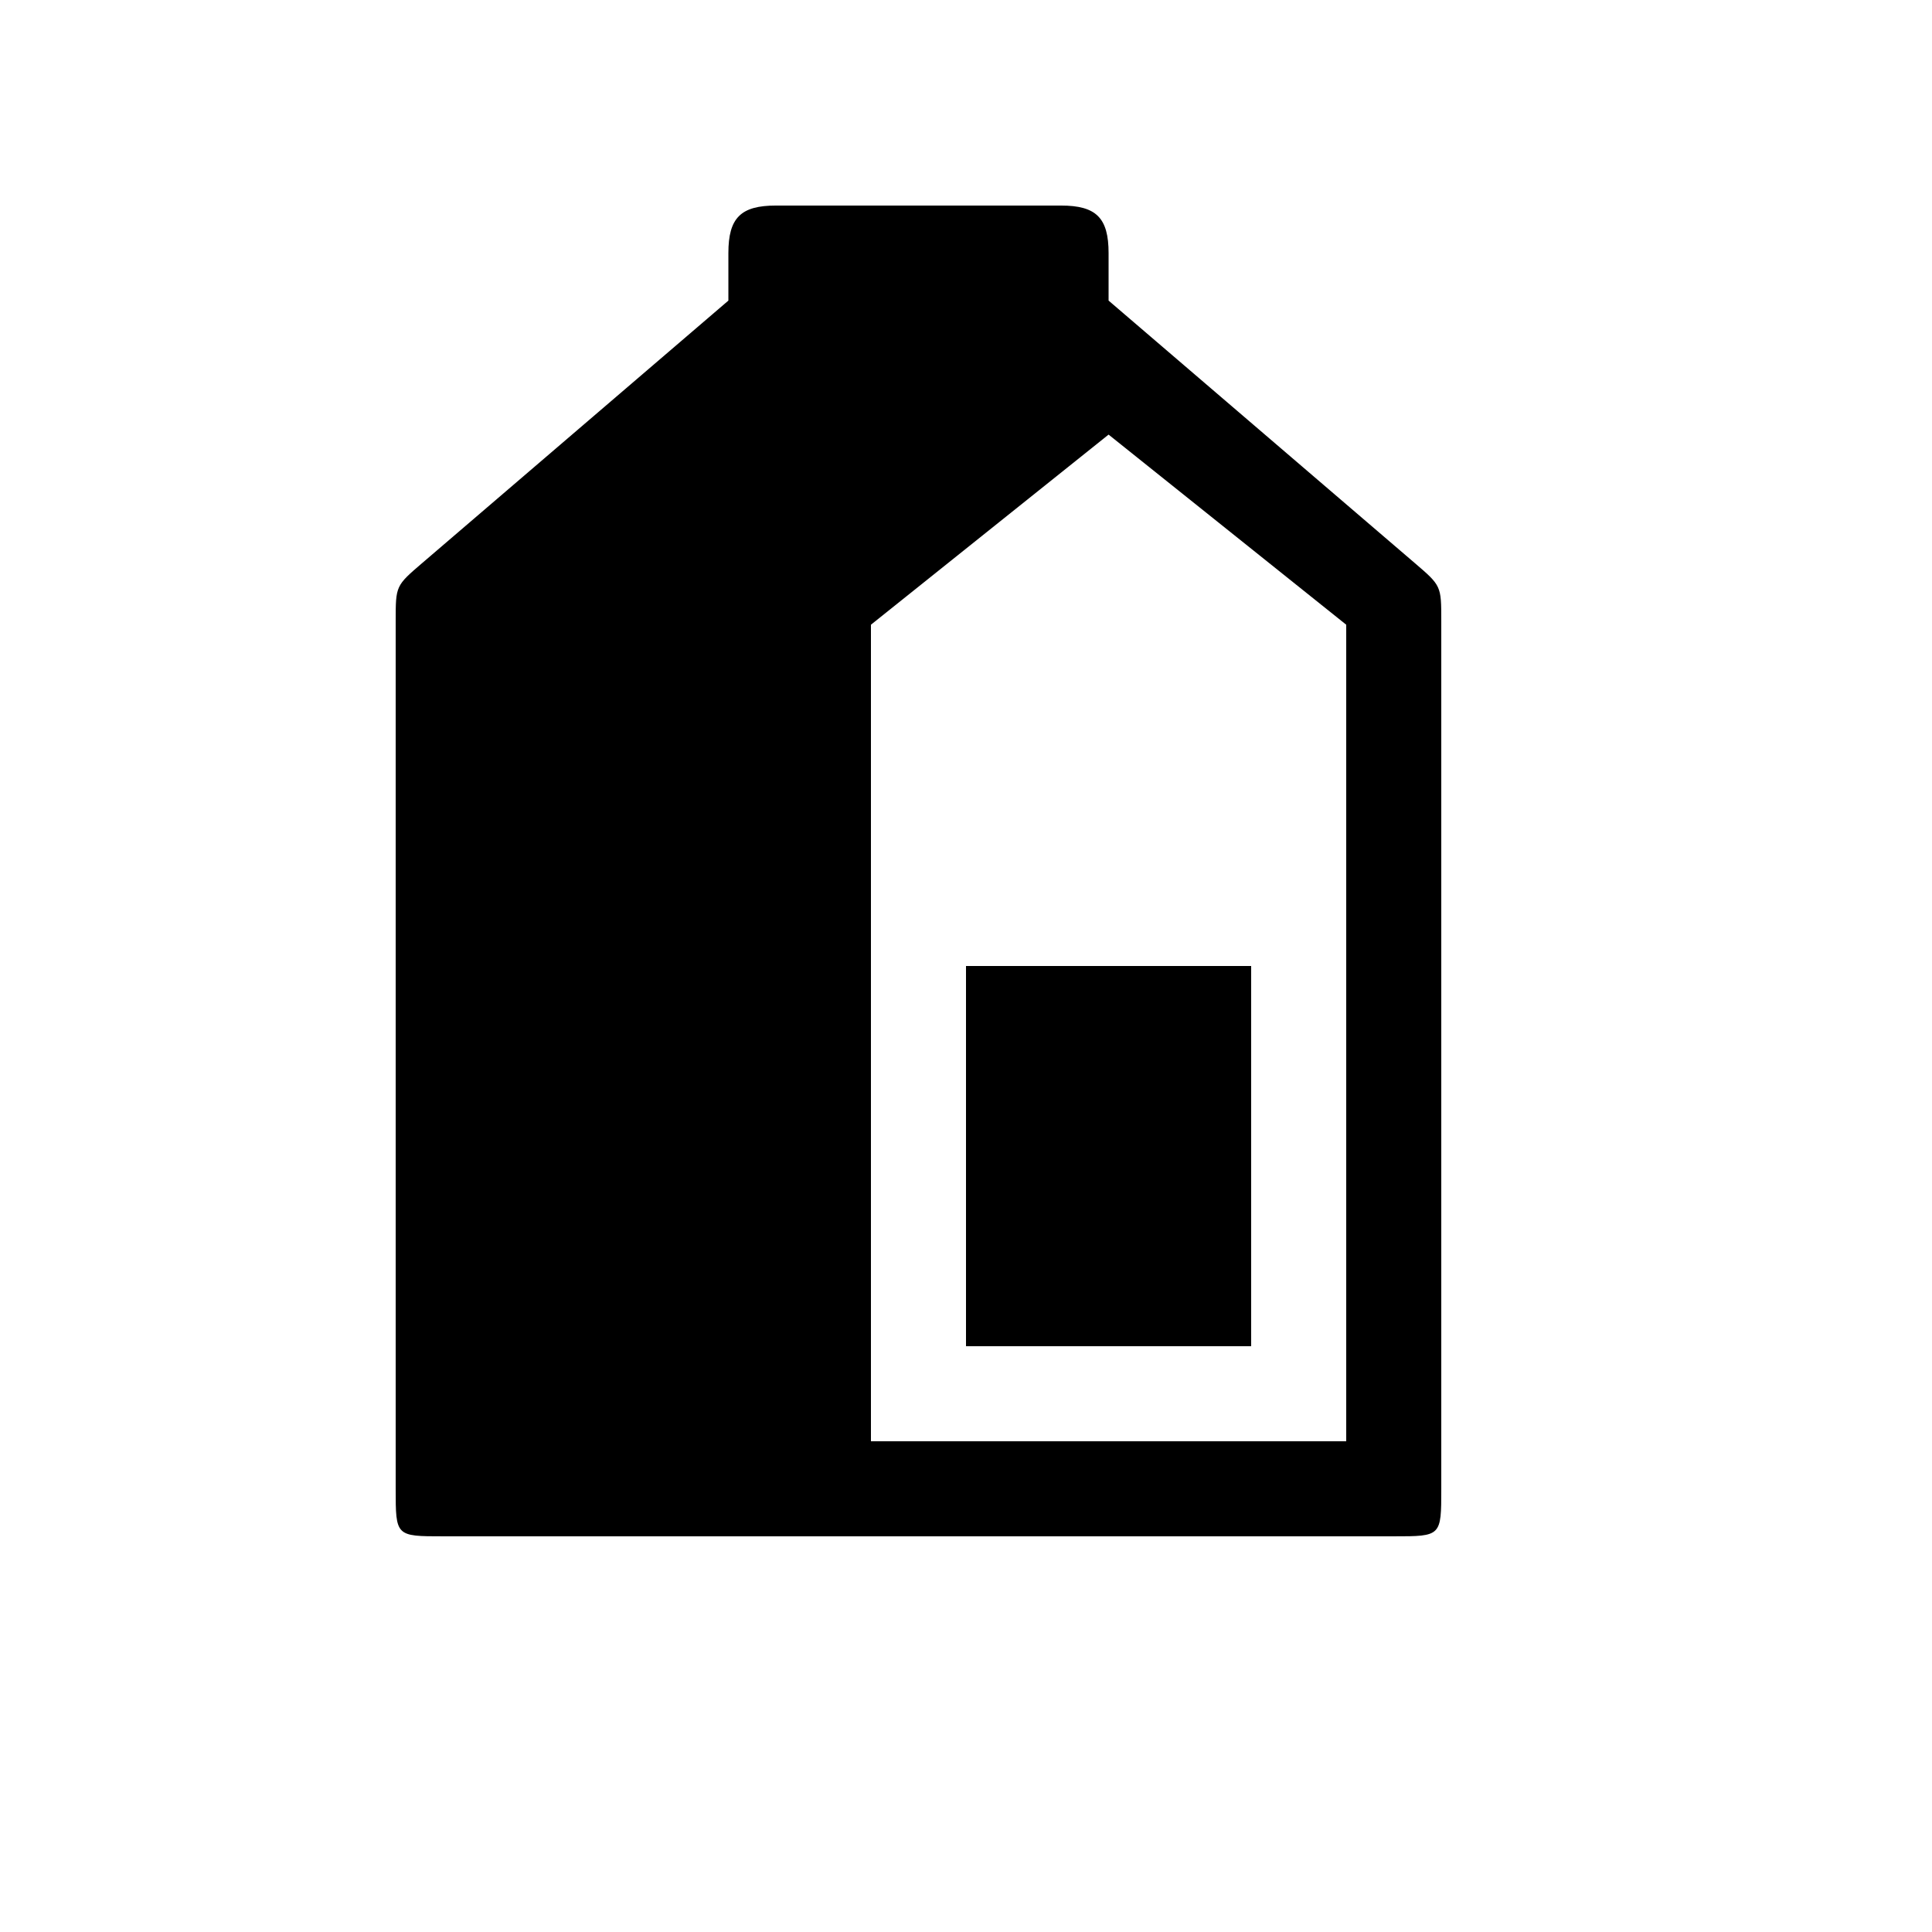 <?xml version="1.0" encoding="UTF-8"?>
<!-- The Best Svg Icon site in the world: iconSvg.co, Visit us! https://iconsvg.co -->
<svg fill="#000000" width="800px" height="800px" version="1.1" viewBox="144 144 512 512" xmlns="http://www.w3.org/2000/svg">
 <path d="m261.45 551.14h251.91c12.594 0 12.594 0 12.594-12.594v-229.99c0-9.32 0-9.32-7.055-15.367l-81.113-69.527v-12.594c0-9.32-3.273-12.594-12.594-12.594h-75.57c-9.32 0-12.594 3.273-12.594 12.594v12.594l-81.113 69.527c-7.055 6.047-7.055 6.047-7.055 15.367v229.99c0 12.594 0 12.594 12.594 12.594zm138.55-50.379h75.57v-100.76h-75.57zm-25.191 25.188v-216.39l62.977-50.383 62.977 50.383v216.39z"/>
</svg>